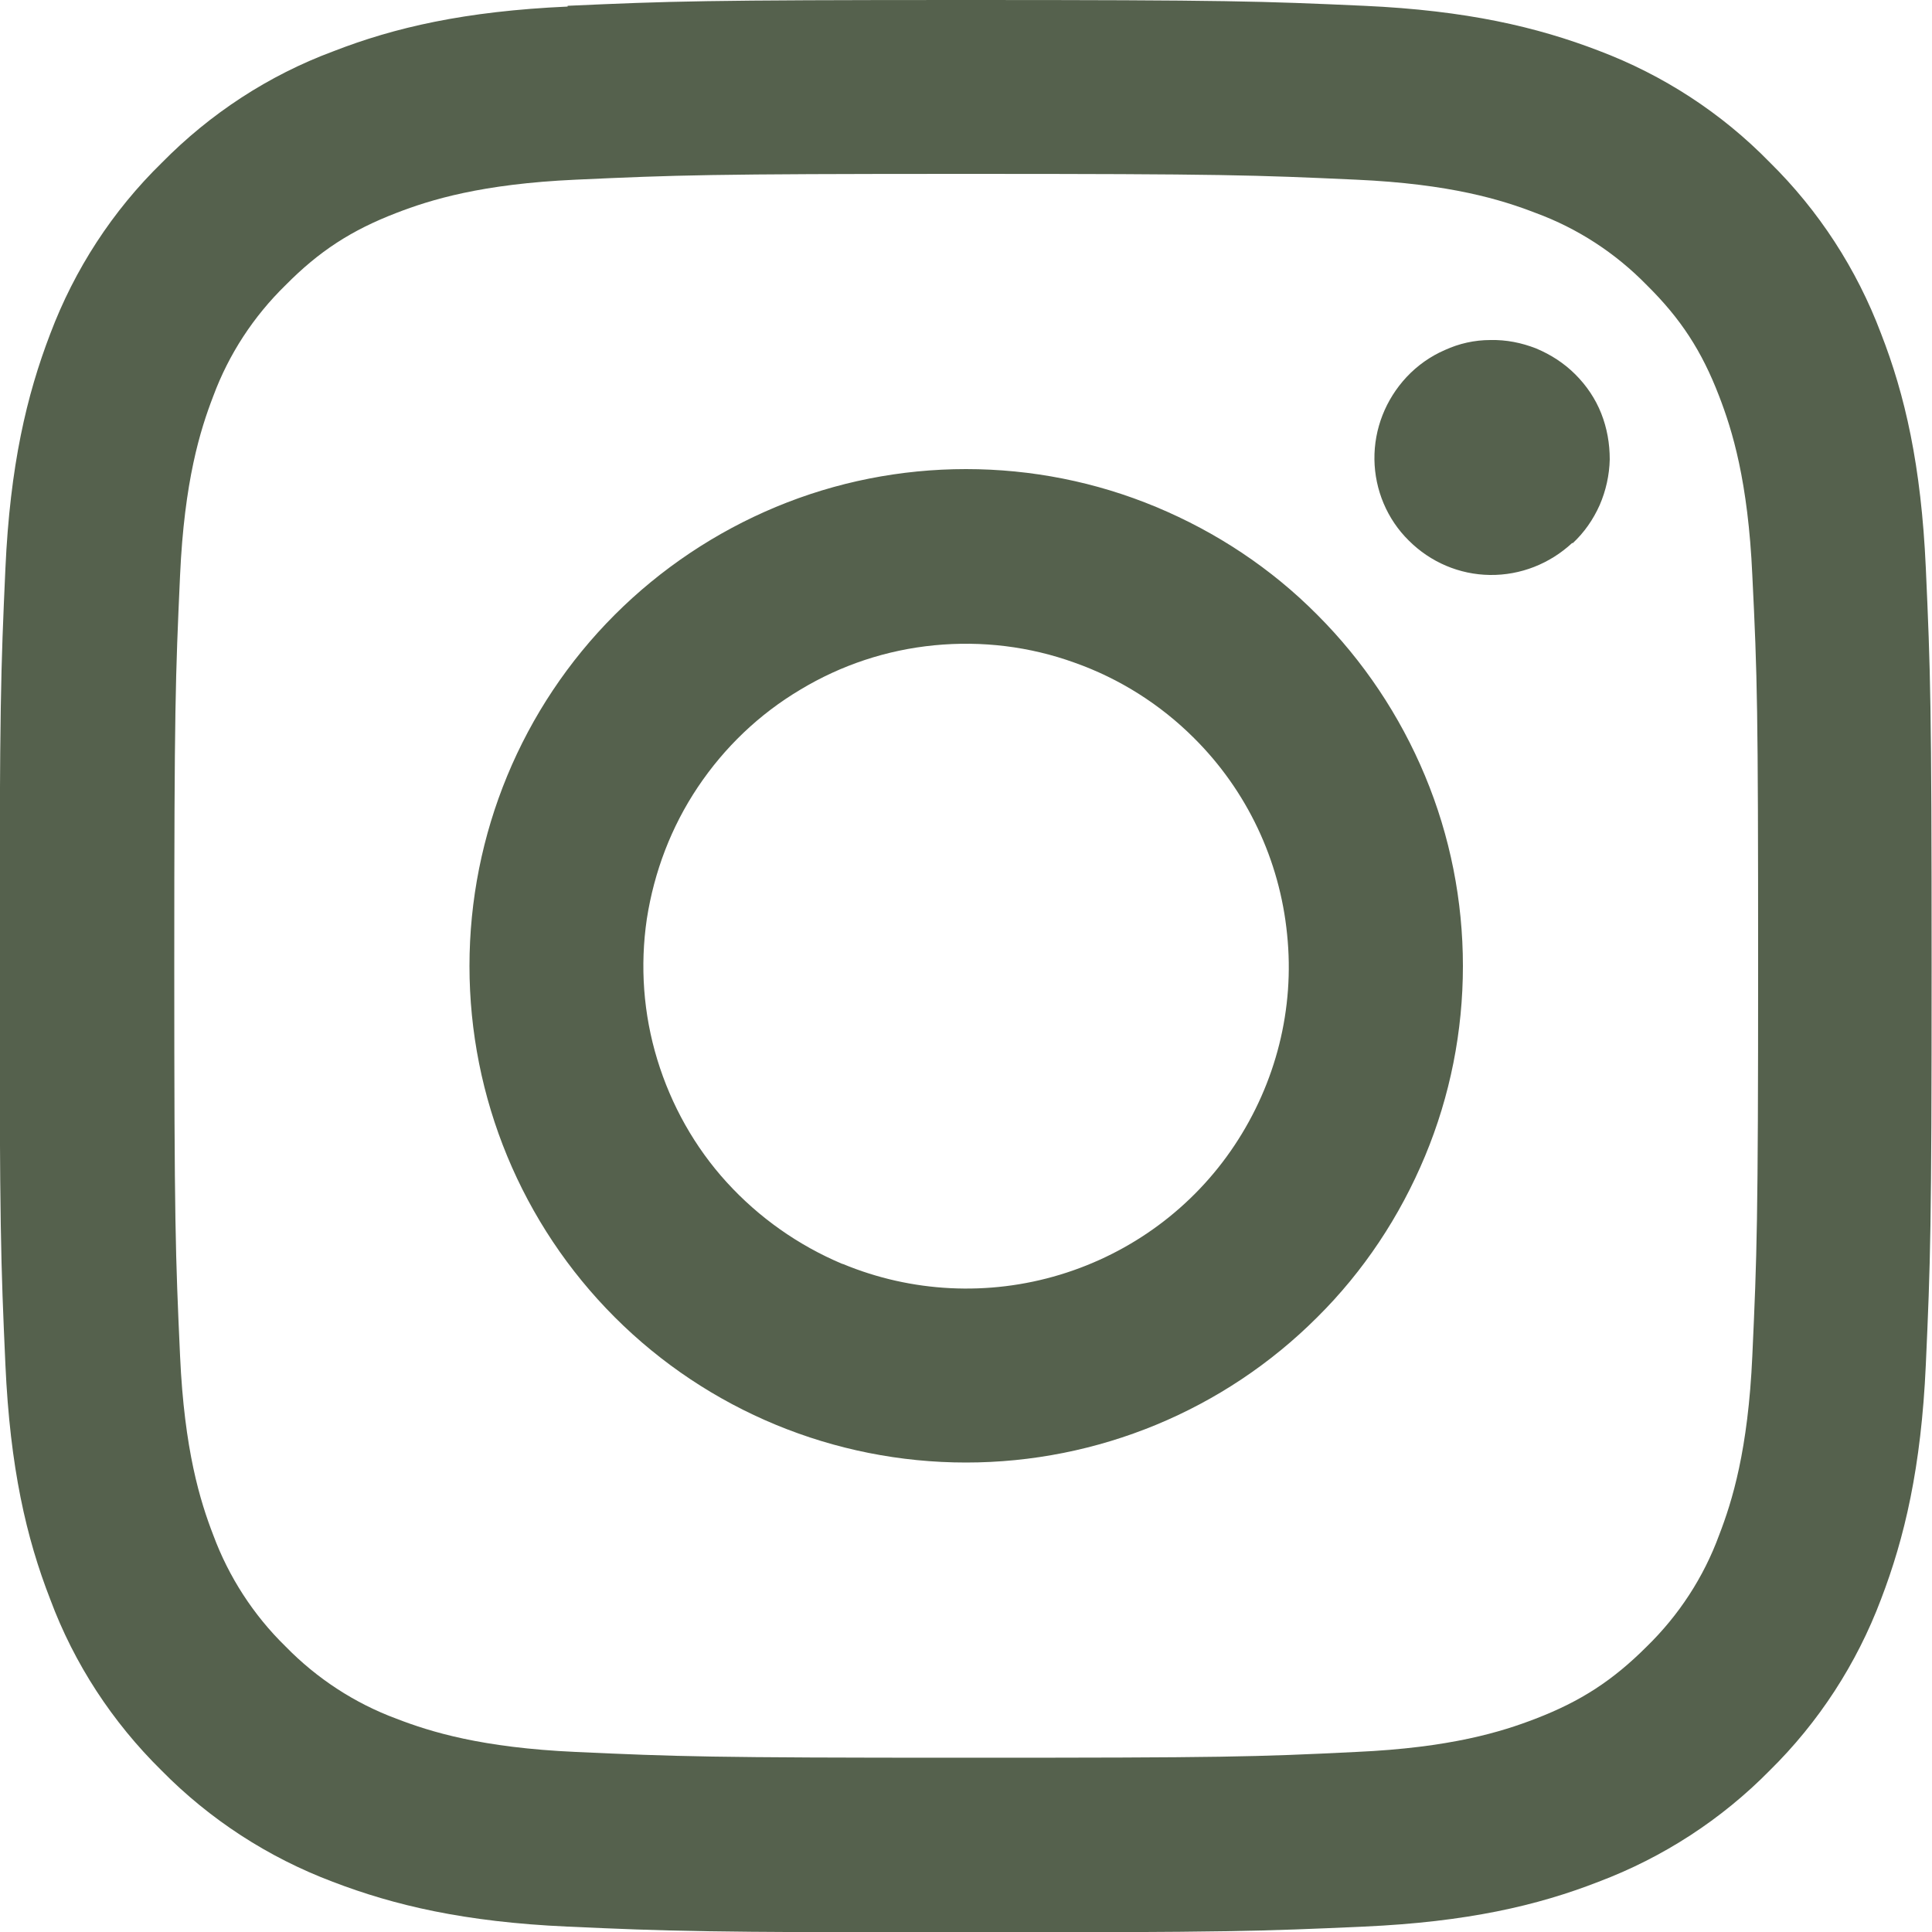 <svg xmlns="http://www.w3.org/2000/svg" id="Layer_2" data-name="Layer 2" viewBox="0 0 50 50"><defs><style> .cls-1 { fill: #55614d; fill-rule: evenodd; } </style></defs><g id="Layer_1-2" data-name="Layer 1"><path class="cls-1" d="M14.69.15c2.67-.12,3.52-.15,10.31-.15s7.64.03,10.3.15c2.66.12,4.48.55,6.07,1.16,1.67.63,3.18,1.61,4.43,2.89,1.27,1.25,2.25,2.76,2.88,4.43.62,1.59,1.04,3.41,1.16,6.07.12,2.67.15,3.52.15,10.31s-.03,7.64-.15,10.31c-.12,2.66-.55,4.48-1.16,6.07-.63,1.67-1.61,3.18-2.88,4.43-1.25,1.27-2.76,2.25-4.43,2.88-1.59.62-3.41,1.04-6.07,1.16-2.67.12-3.52.15-10.31.15s-7.64-.03-10.31-.15c-2.66-.12-4.48-.55-6.07-1.16-1.67-.63-3.18-1.61-4.43-2.88-1.27-1.25-2.26-2.76-2.88-4.43-.62-1.59-1.04-3.41-1.16-6.07-.12-2.67-.15-3.52-.15-10.31s.03-7.64.15-10.3c.12-2.66.55-4.48,1.16-6.07.63-1.67,1.61-3.18,2.89-4.43,1.25-1.27,2.76-2.26,4.43-2.88,1.59-.62,3.41-1.04,6.07-1.16h0ZM35.1,4.65c-2.64-.12-3.43-.15-10.1-.15s-7.47.03-10.1.15c-2.44.11-3.76.52-4.64.86-1.17.45-2,.99-2.87,1.87-.83.81-1.47,1.79-1.87,2.87-.34.88-.75,2.2-.86,4.64-.12,2.64-.15,3.43-.15,10.1s.03,7.47.15,10.1c.11,2.44.52,3.76.86,4.64.4,1.08,1.04,2.07,1.87,2.88.81.83,1.79,1.47,2.87,1.87.88.34,2.2.75,4.64.86,2.64.12,3.43.15,10.1.15s7.47-.02,10.1-.15c2.44-.11,3.76-.52,4.64-.86,1.17-.45,2-.99,2.88-1.87.83-.81,1.47-1.79,1.87-2.88.34-.88.75-2.2.86-4.64.12-2.64.15-3.43.15-10.1s-.02-7.47-.15-10.1c-.11-2.44-.52-3.76-.86-4.64-.45-1.17-.99-2-1.87-2.87-.81-.83-1.79-1.47-2.88-1.87-.88-.34-2.2-.75-4.64-.86ZM21.81,32.71c1.78.74,3.77.84,5.62.28,1.85-.56,3.45-1.74,4.52-3.35,1.07-1.61,1.56-3.53,1.36-5.46-.19-1.92-1.04-3.72-2.41-5.08-.87-.87-1.93-1.54-3.09-1.95-1.16-.42-2.4-.57-3.63-.45-1.23.12-2.41.51-3.47,1.15-1.06.63-1.96,1.49-2.65,2.52-.69,1.03-1.13,2.19-1.32,3.41-.18,1.22-.09,2.46.27,3.64.36,1.18.97,2.27,1.8,3.18.83.91,1.85,1.63,2.99,2.11ZM15.91,15.91c1.19-1.19,2.61-2.14,4.17-2.79,1.56-.65,3.23-.98,4.92-.98s3.36.33,4.92.98c1.56.65,2.98,1.59,4.17,2.79,1.19,1.19,2.14,2.61,2.79,4.17.65,1.56.98,3.23.98,4.92s-.33,3.36-.98,4.92c-.65,1.56-1.59,2.98-2.79,4.17-2.41,2.41-5.68,3.76-9.09,3.76s-6.68-1.35-9.09-3.76c-2.41-2.41-3.76-5.68-3.76-9.09s1.35-6.68,3.76-9.09ZM40.7,14.06c.3-.28.53-.61.7-.99.16-.37.25-.77.26-1.18,0-.41-.07-.81-.22-1.19-.15-.38-.38-.72-.67-1.01-.29-.29-.63-.51-1.01-.67-.38-.15-.78-.23-1.19-.22-.41,0-.81.09-1.18.26-.37.16-.71.4-.99.7-.54.58-.84,1.34-.83,2.13.01.79.33,1.55.89,2.1.56.56,1.31.88,2.1.89.79.01,1.55-.29,2.13-.83Z"></path></g></svg>